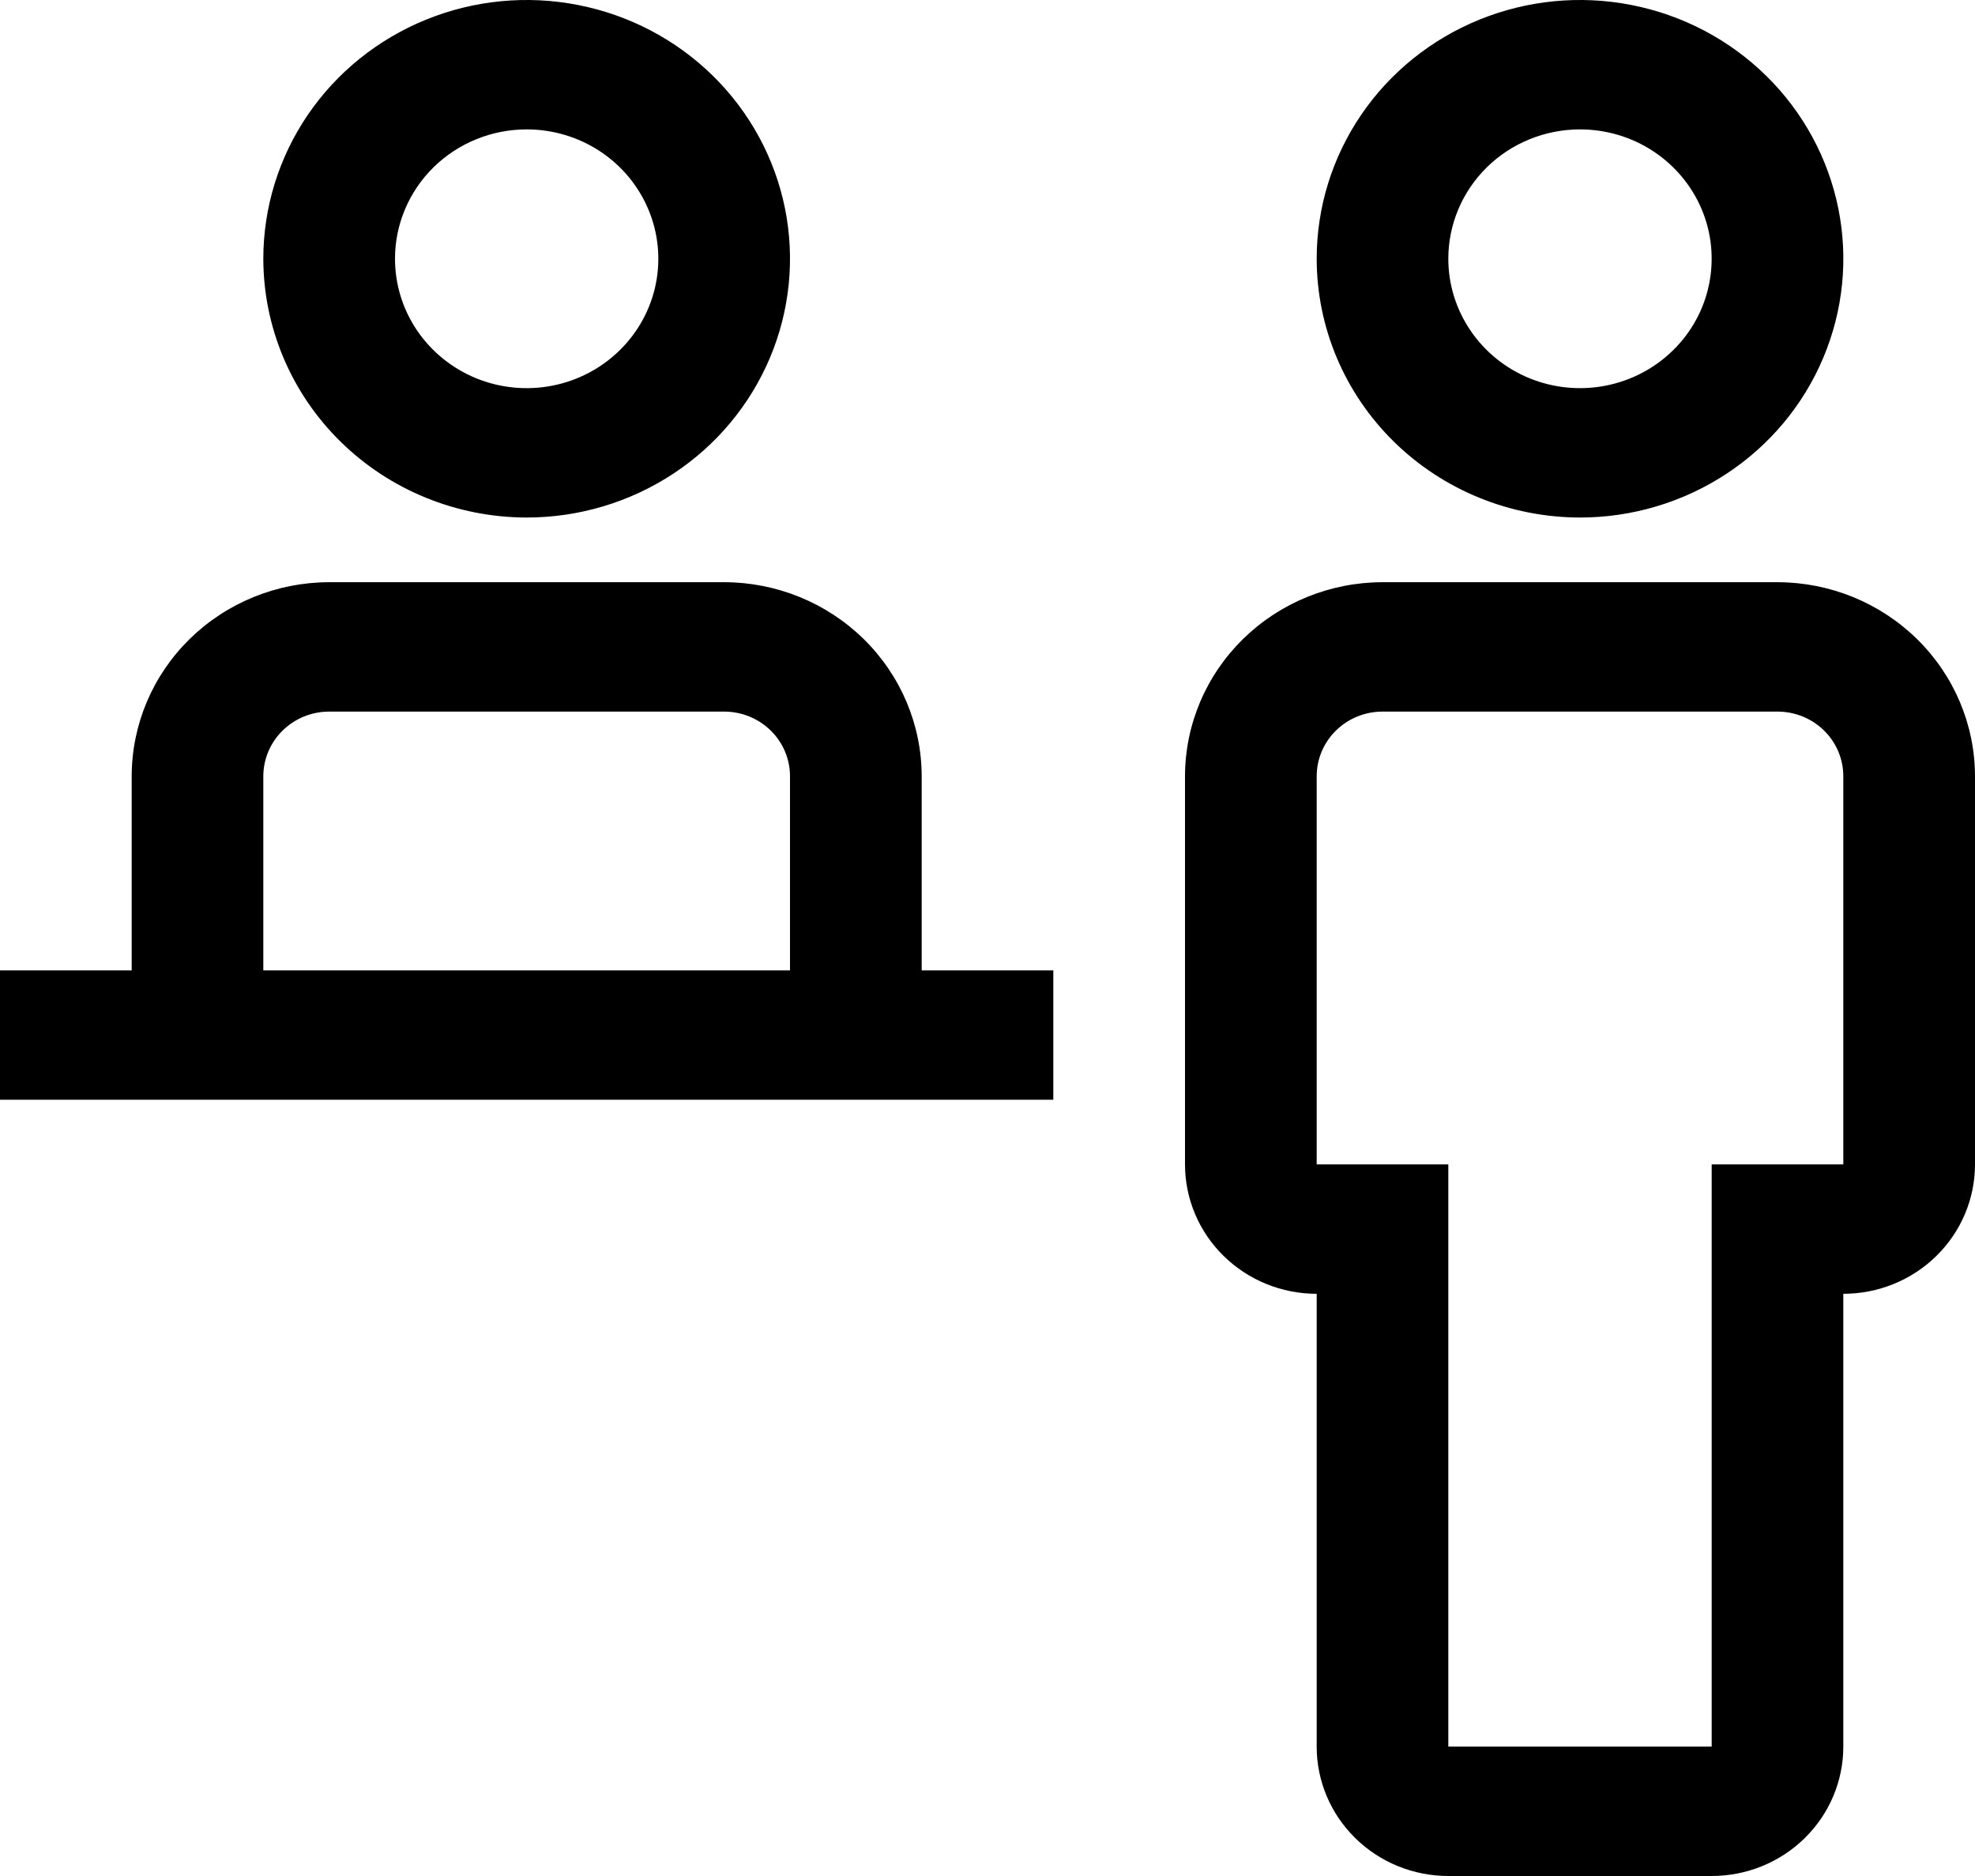 <svg width="40" height="38" viewBox="0 0 40 38" fill="none" xmlns="http://www.w3.org/2000/svg">
<path d="M36 11.793H28C26.939 11.794 25.923 12.209 25.173 12.946C24.423 13.683 24.001 14.682 24 15.724V23.586C24 24.281 24.281 24.948 24.781 25.439C25.281 25.931 25.959 26.207 26.667 26.207V35.379C26.667 36.074 26.948 36.741 27.448 37.232C27.948 37.724 28.626 38 29.333 38H34.667C35.374 38 36.052 37.724 36.552 37.232C37.052 36.741 37.333 36.074 37.333 35.379V26.207C38.041 26.207 38.719 25.931 39.219 25.439C39.719 24.948 40 24.281 40 23.586V15.724C39.999 14.682 39.577 13.683 38.827 12.946C38.077 12.209 37.06 11.794 36 11.793ZM37.333 23.586H34.667V35.379H29.333V23.586H26.667V15.724C26.667 15.377 26.807 15.043 27.057 14.798C27.307 14.552 27.646 14.414 28 14.414H36C36.354 14.414 36.693 14.552 36.943 14.798C37.193 15.043 37.333 15.377 37.333 15.724V23.586ZM26.667 5.241C26.667 4.205 26.98 3.191 27.566 2.329C28.151 1.467 28.985 0.796 29.959 0.399C30.934 0.002 32.006 -0.102 33.041 0.101C34.075 0.303 35.025 0.802 35.771 1.535C36.517 2.268 37.025 3.202 37.231 4.219C37.437 5.236 37.331 6.289 36.927 7.247C36.524 8.205 35.84 9.024 34.963 9.599C34.086 10.175 33.055 10.483 32 10.483C30.586 10.481 29.23 9.929 28.23 8.946C27.23 7.963 26.668 6.631 26.667 5.241ZM29.333 5.241C29.333 5.76 29.49 6.266 29.783 6.697C30.076 7.128 30.492 7.464 30.98 7.663C31.467 7.861 32.003 7.913 32.52 7.812C33.038 7.711 33.513 7.461 33.886 7.094C34.259 6.728 34.513 6.261 34.615 5.753C34.718 5.244 34.666 4.717 34.464 4.238C34.262 3.76 33.92 3.35 33.481 3.062C33.043 2.774 32.527 2.621 32 2.621C31.293 2.621 30.614 2.897 30.114 3.388C29.614 3.88 29.333 4.546 29.333 5.241ZM18.667 19.655V15.724C18.666 14.682 18.244 13.683 17.494 12.946C16.744 12.209 15.727 11.794 14.667 11.793H6.667C5.606 11.794 4.589 12.209 3.839 12.946C3.089 13.683 2.668 14.682 2.667 15.724V19.655H0V22.276H21.333V19.655H18.667ZM5.333 15.724C5.333 15.377 5.474 15.043 5.724 14.798C5.974 14.552 6.313 14.414 6.667 14.414H14.667C15.02 14.414 15.359 14.552 15.61 14.798C15.86 15.043 16 15.377 16 15.724V19.655H5.333V15.724ZM5.333 5.241C5.333 4.205 5.646 3.191 6.232 2.329C6.818 1.467 7.651 0.796 8.626 0.399C9.6 0.002 10.673 -0.102 11.707 0.101C12.742 0.303 13.692 0.802 14.438 1.535C15.184 2.268 15.692 3.202 15.898 4.219C16.103 5.236 15.998 6.289 15.594 7.247C15.19 8.205 14.507 9.024 13.63 9.599C12.753 10.175 11.722 10.483 10.667 10.483C9.253 10.481 7.897 9.929 6.897 8.946C5.897 7.963 5.335 6.631 5.333 5.241ZM8 5.241C8 5.76 8.156 6.266 8.449 6.697C8.742 7.128 9.159 7.464 9.646 7.663C10.133 7.861 10.67 7.913 11.187 7.812C11.704 7.711 12.179 7.461 12.552 7.094C12.925 6.728 13.179 6.261 13.282 5.753C13.385 5.244 13.332 4.717 13.13 4.238C12.928 3.76 12.587 3.35 12.148 3.062C11.71 2.774 11.194 2.621 10.667 2.621C9.959 2.621 9.281 2.897 8.781 3.388C8.281 3.88 8 4.546 8 5.241Z" fill="black"/>
</svg>
